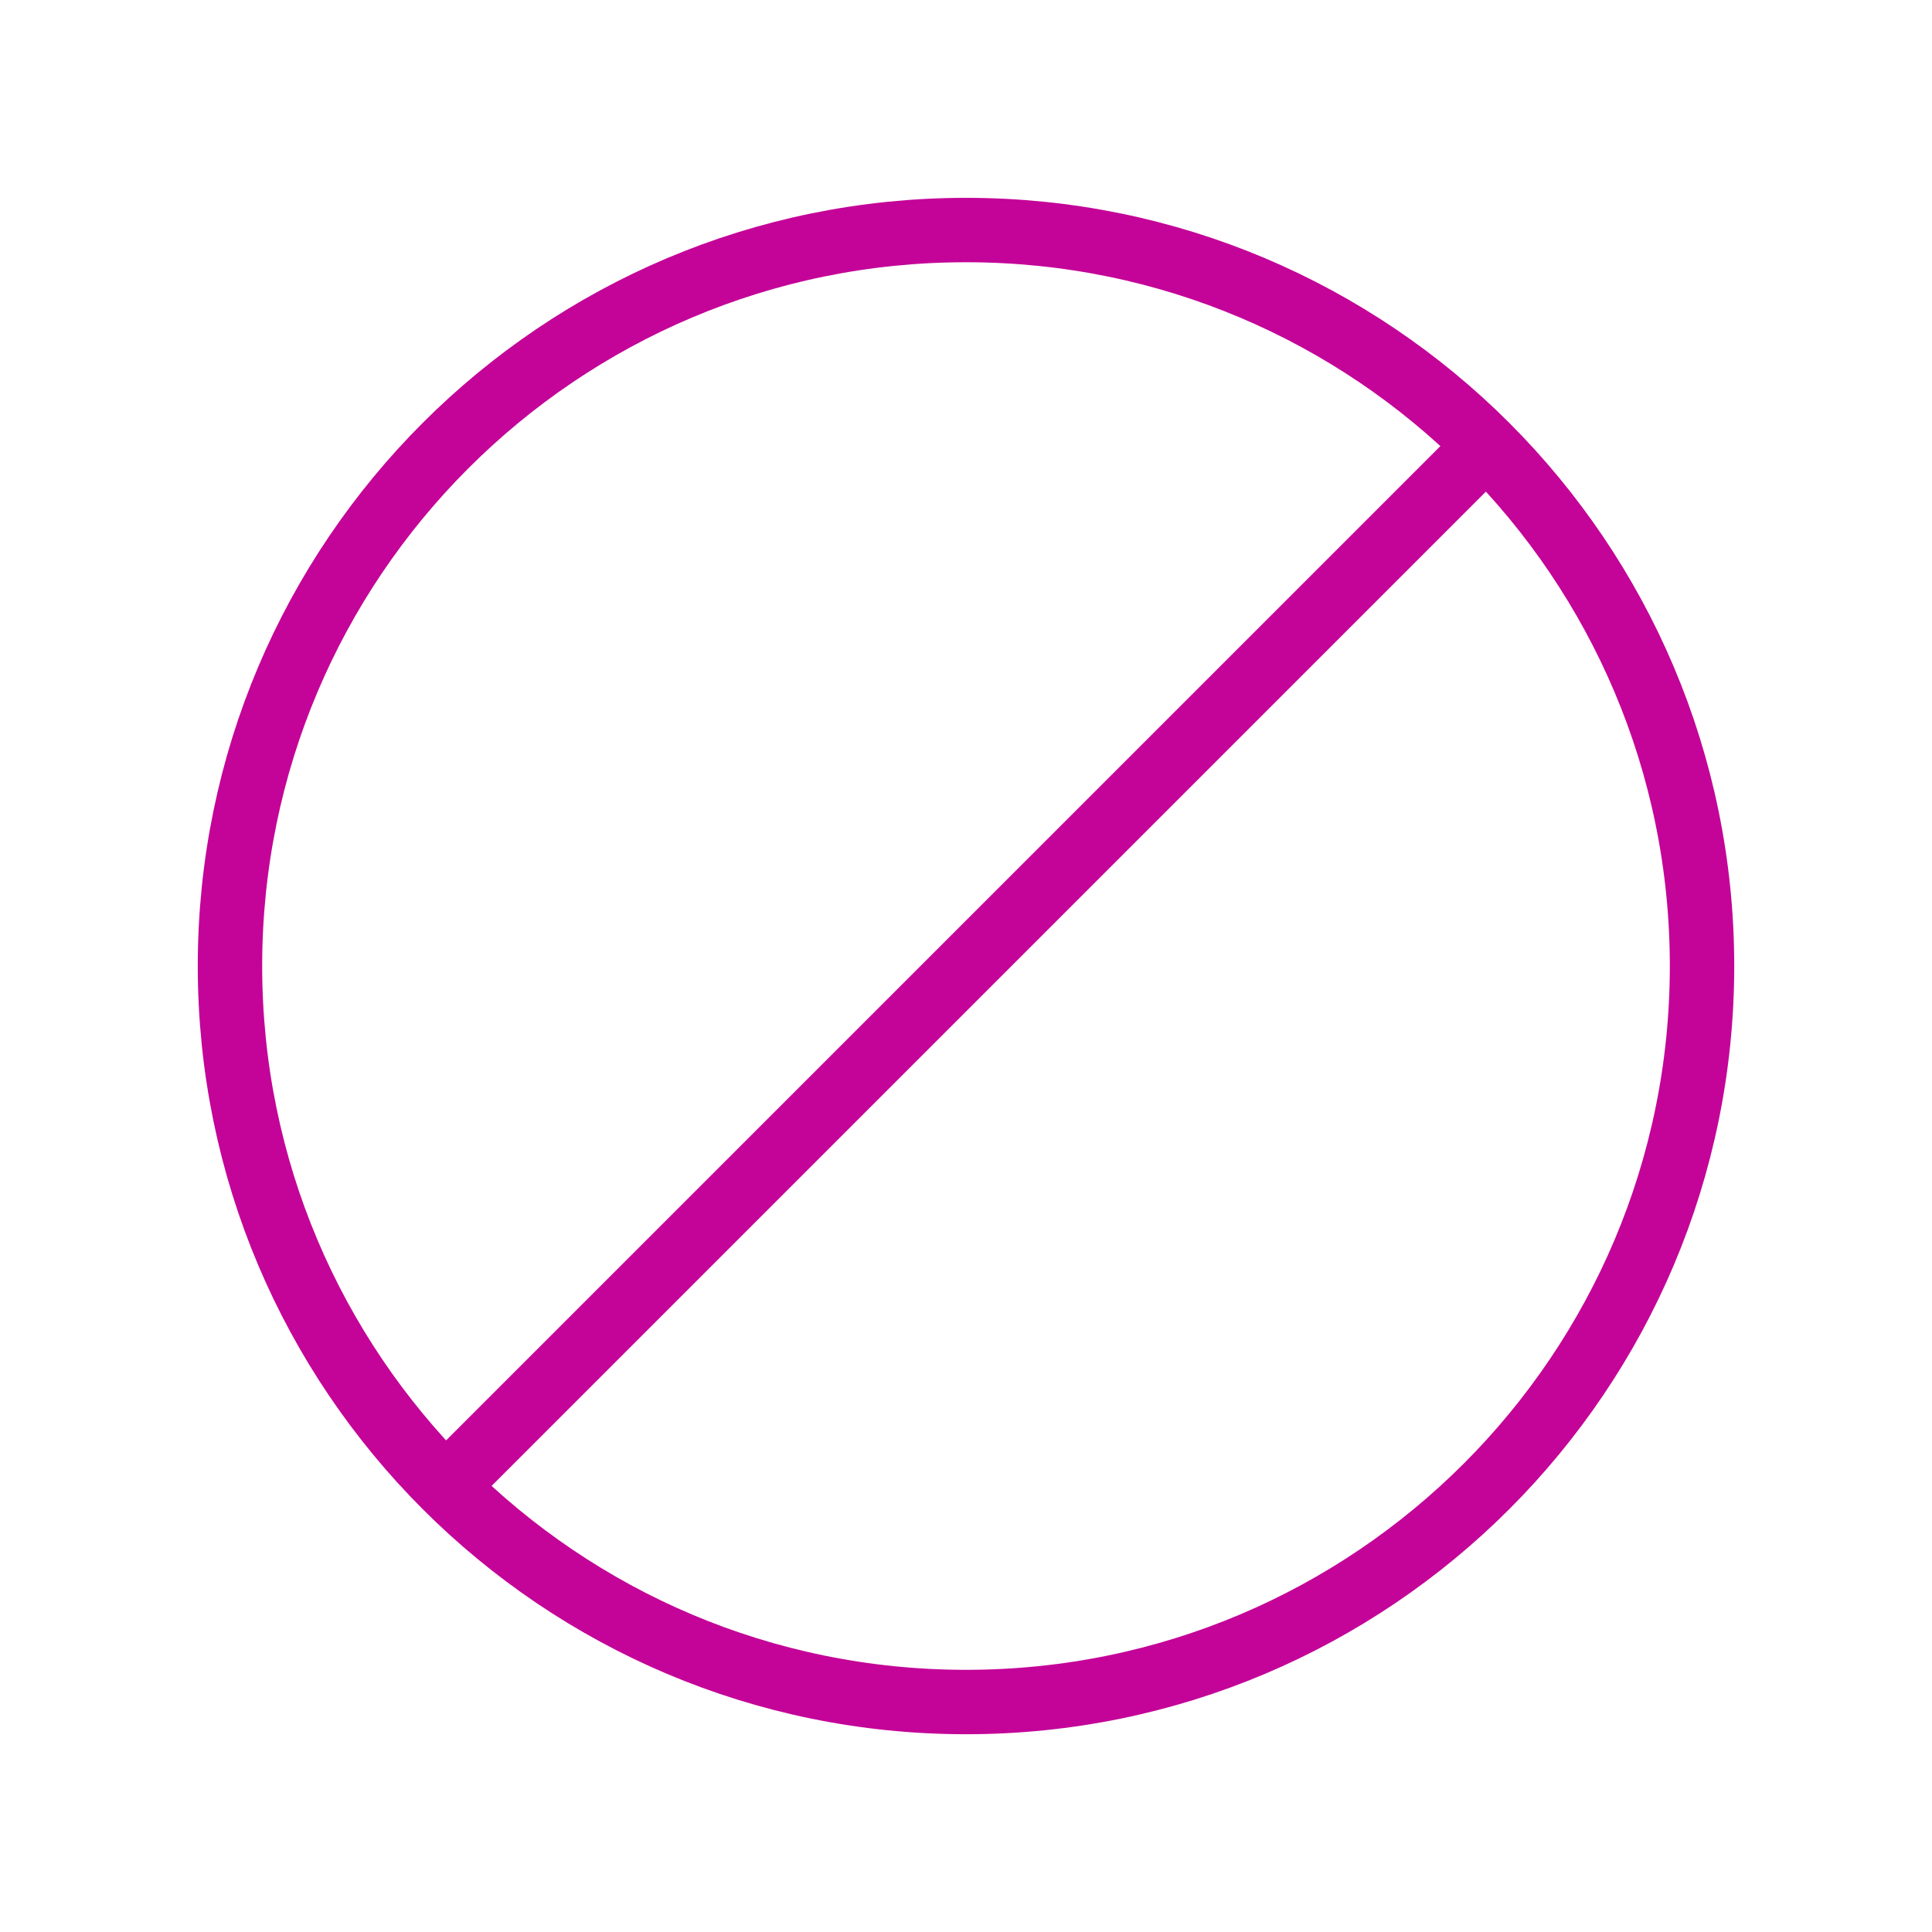 <svg width="30" height="30" viewBox="0 0 30 30" fill="none" xmlns="http://www.w3.org/2000/svg">
<path d="M15 26.429C21.312 26.429 26.429 21.312 26.429 15C26.429 8.688 21.312 3.572 15 3.572C8.688 3.572 3.571 8.688 3.571 15C3.571 21.312 8.688 26.429 15 26.429Z" stroke="#C40398" stroke-linecap="round" stroke-linejoin="round"/>
<path d="M22.857 7.143L7.143 22.857" stroke="#C40398" stroke-linecap="round" stroke-linejoin="round"/>
</svg>
